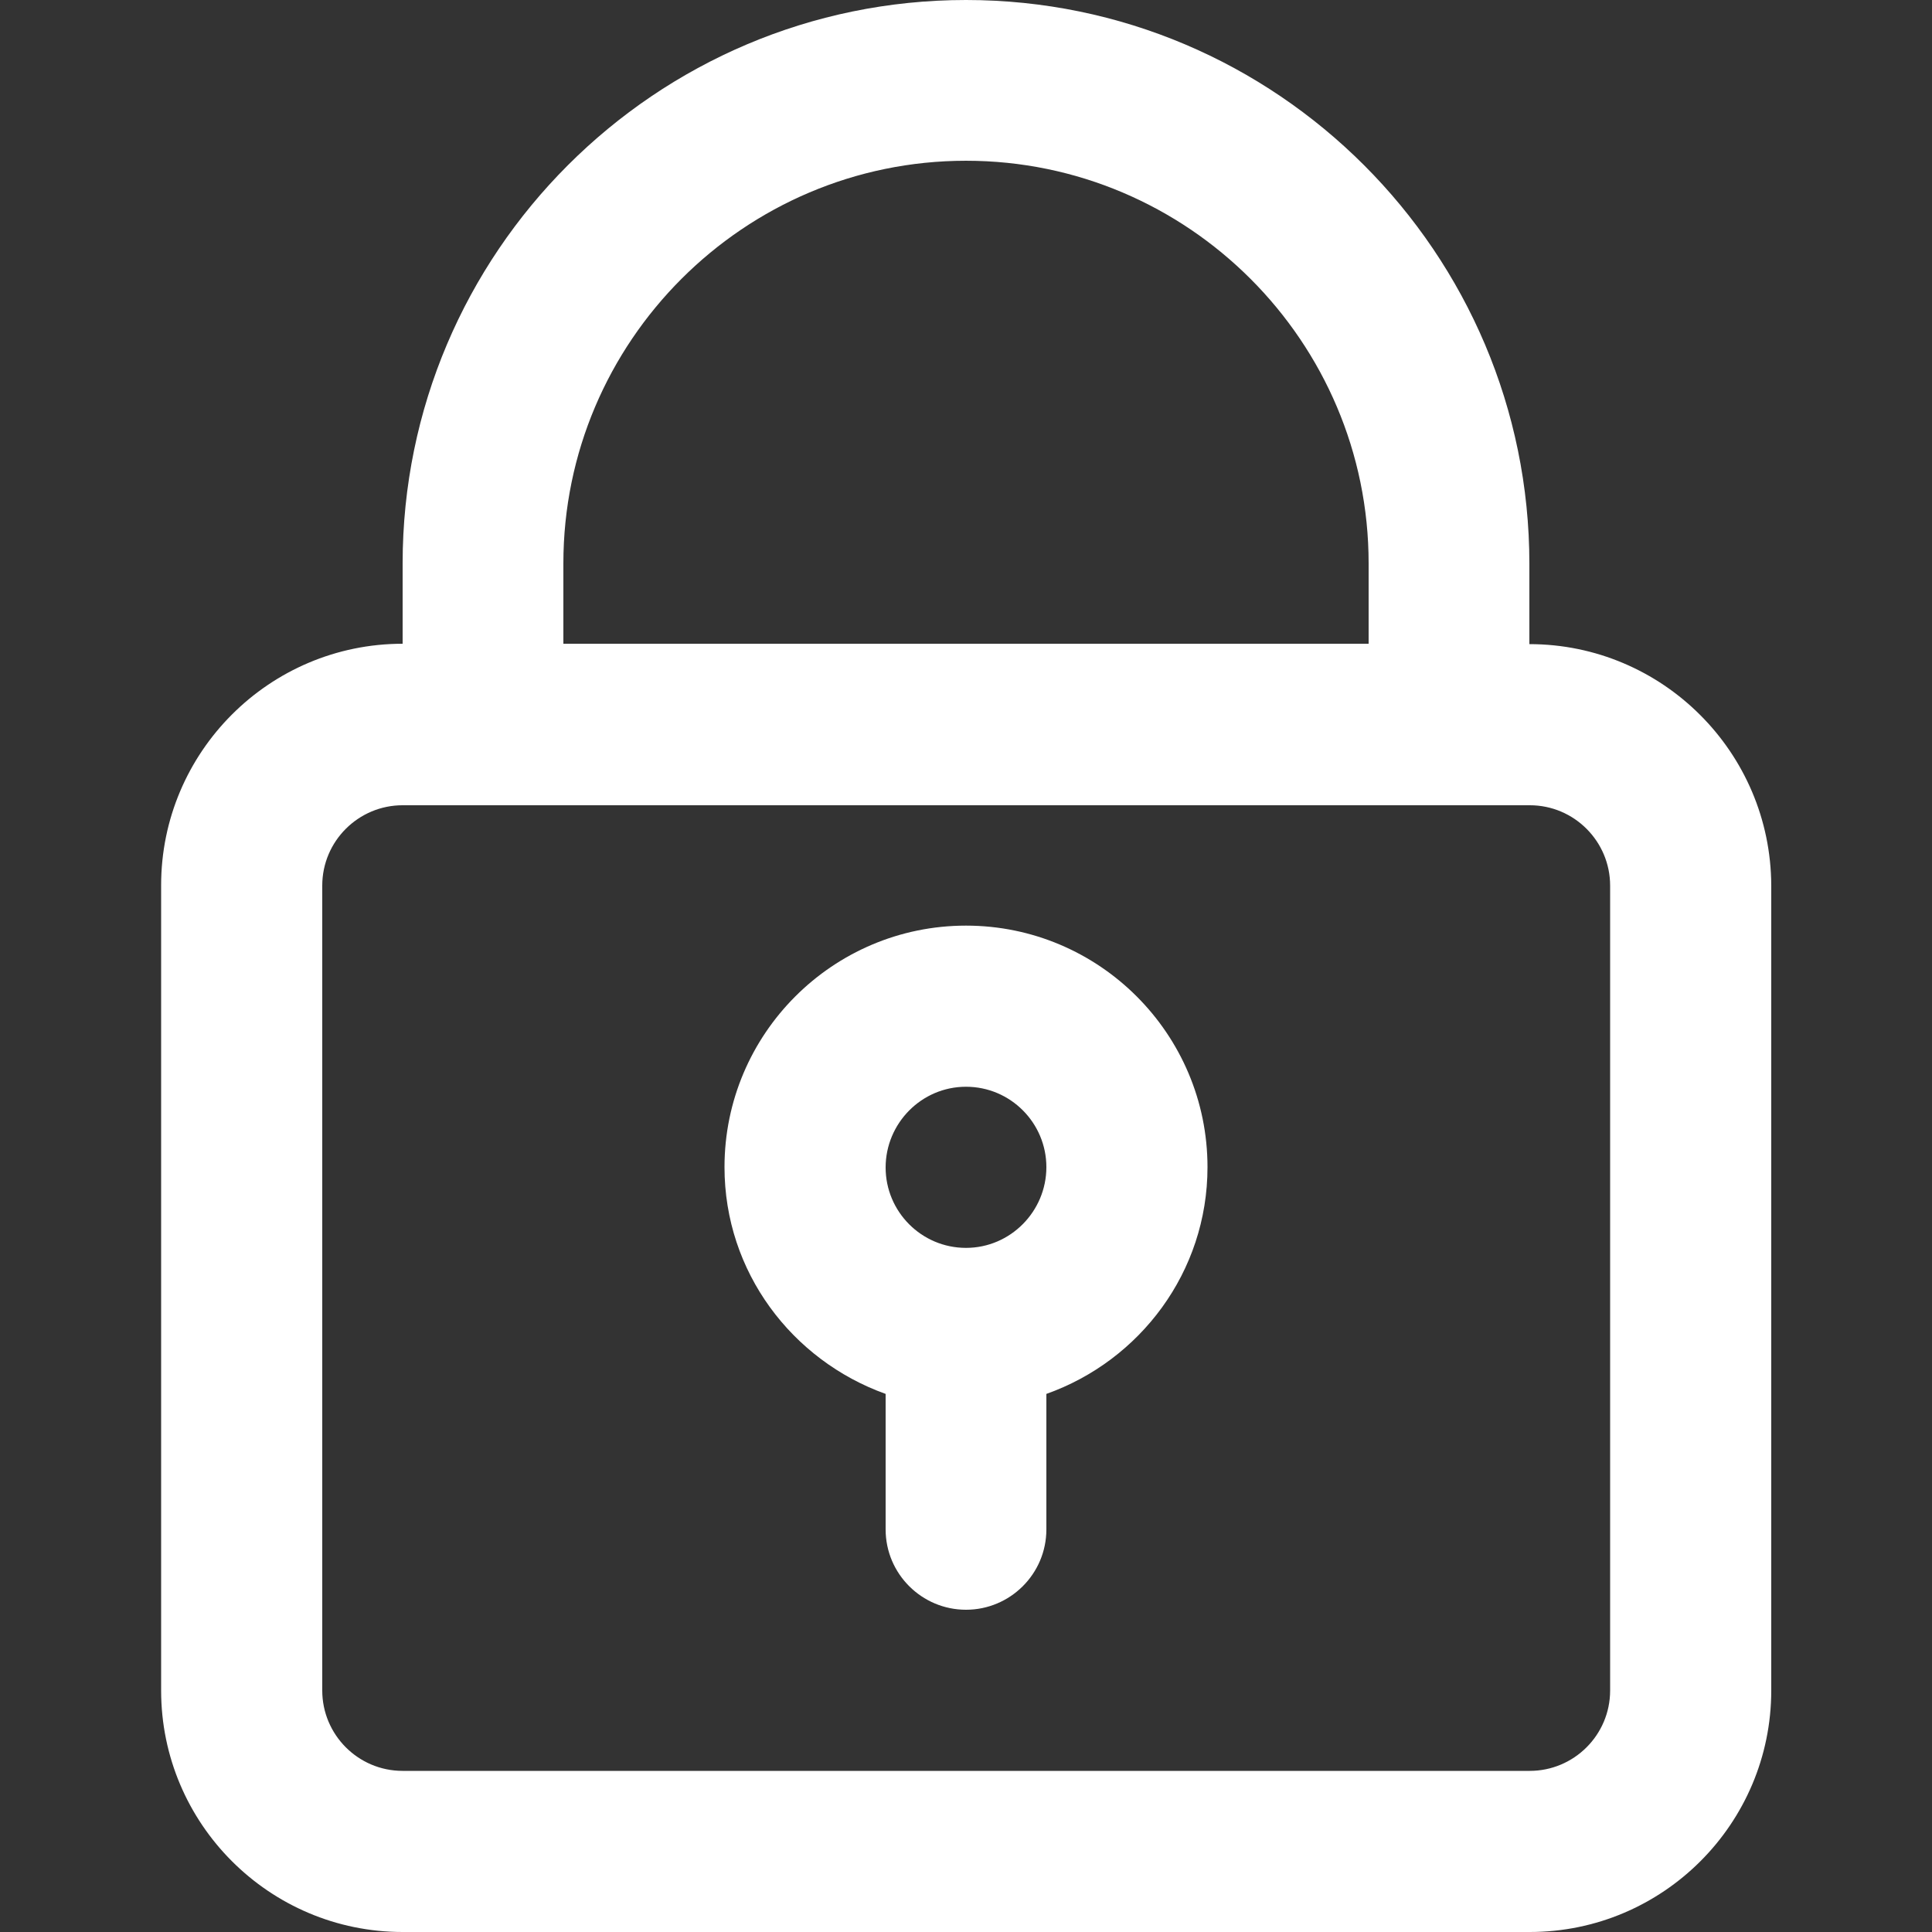 <?xml version="1.0" encoding="utf-8"?>
<!-- Generator: Adobe Illustrator 23.0.1, SVG Export Plug-In . SVG Version: 6.00 Build 0)  -->
<svg version="1.1" id="Capa_1" xmlns="http://www.w3.org/2000/svg" xmlns:xlink="http://www.w3.org/1999/xlink" x="0px" y="0px"
	 viewBox="0 0 512 512" style="enable-background:new 0 0 512 512;" xml:space="preserve">
<rect x="0" y="0" width="512" height="512" fill="#333333" stroke="none"/>
<style type="text/css">
	.st0{fill:#FFFFFF;}
</style>
<g>
	<path class="st0" d="M405.3,170.7v-21.3C405.3,67,338.3,0,256,0S106.7,67,106.7,149.3v21.3c-35.3,0-64,28.7-64,64V448
		c0,35.3,28.7,64,64,64h298.7c35.3,0,64-28.7,64-64V234.7C469.3,199.4,440.6,170.7,405.3,170.7z M149.3,149.3
		c0-58.8,47.9-106.7,106.7-106.7c58.8,0,106.7,47.9,106.7,106.7v21.3H149.3V149.3z M426.7,448c0,11.8-9.6,21.3-21.3,21.3H106.7
		c-11.8,0-21.3-9.6-21.3-21.3V234.7c0-11.8,9.6-21.3,21.3-21.3h298.7c11.8,0,21.3,9.6,21.3,21.3V448z"/>
	<path class="st0" d="M256,245.3c-35.3,0-64,28.7-64,64c0,27.8,17.9,51.2,42.7,60.1v35.9c0,11.8,9.6,21.3,21.3,21.3
		s21.3-9.5,21.3-21.3v-35.9c24.8-8.8,42.7-32.3,42.7-60.1C320,274,291.3,245.3,256,245.3z M256,330.7c-11.8,0-21.3-9.6-21.3-21.3
		S244.2,288,256,288s21.3,9.6,21.3,21.3S267.8,330.7,256,330.7z"/>
</g>
</svg>
